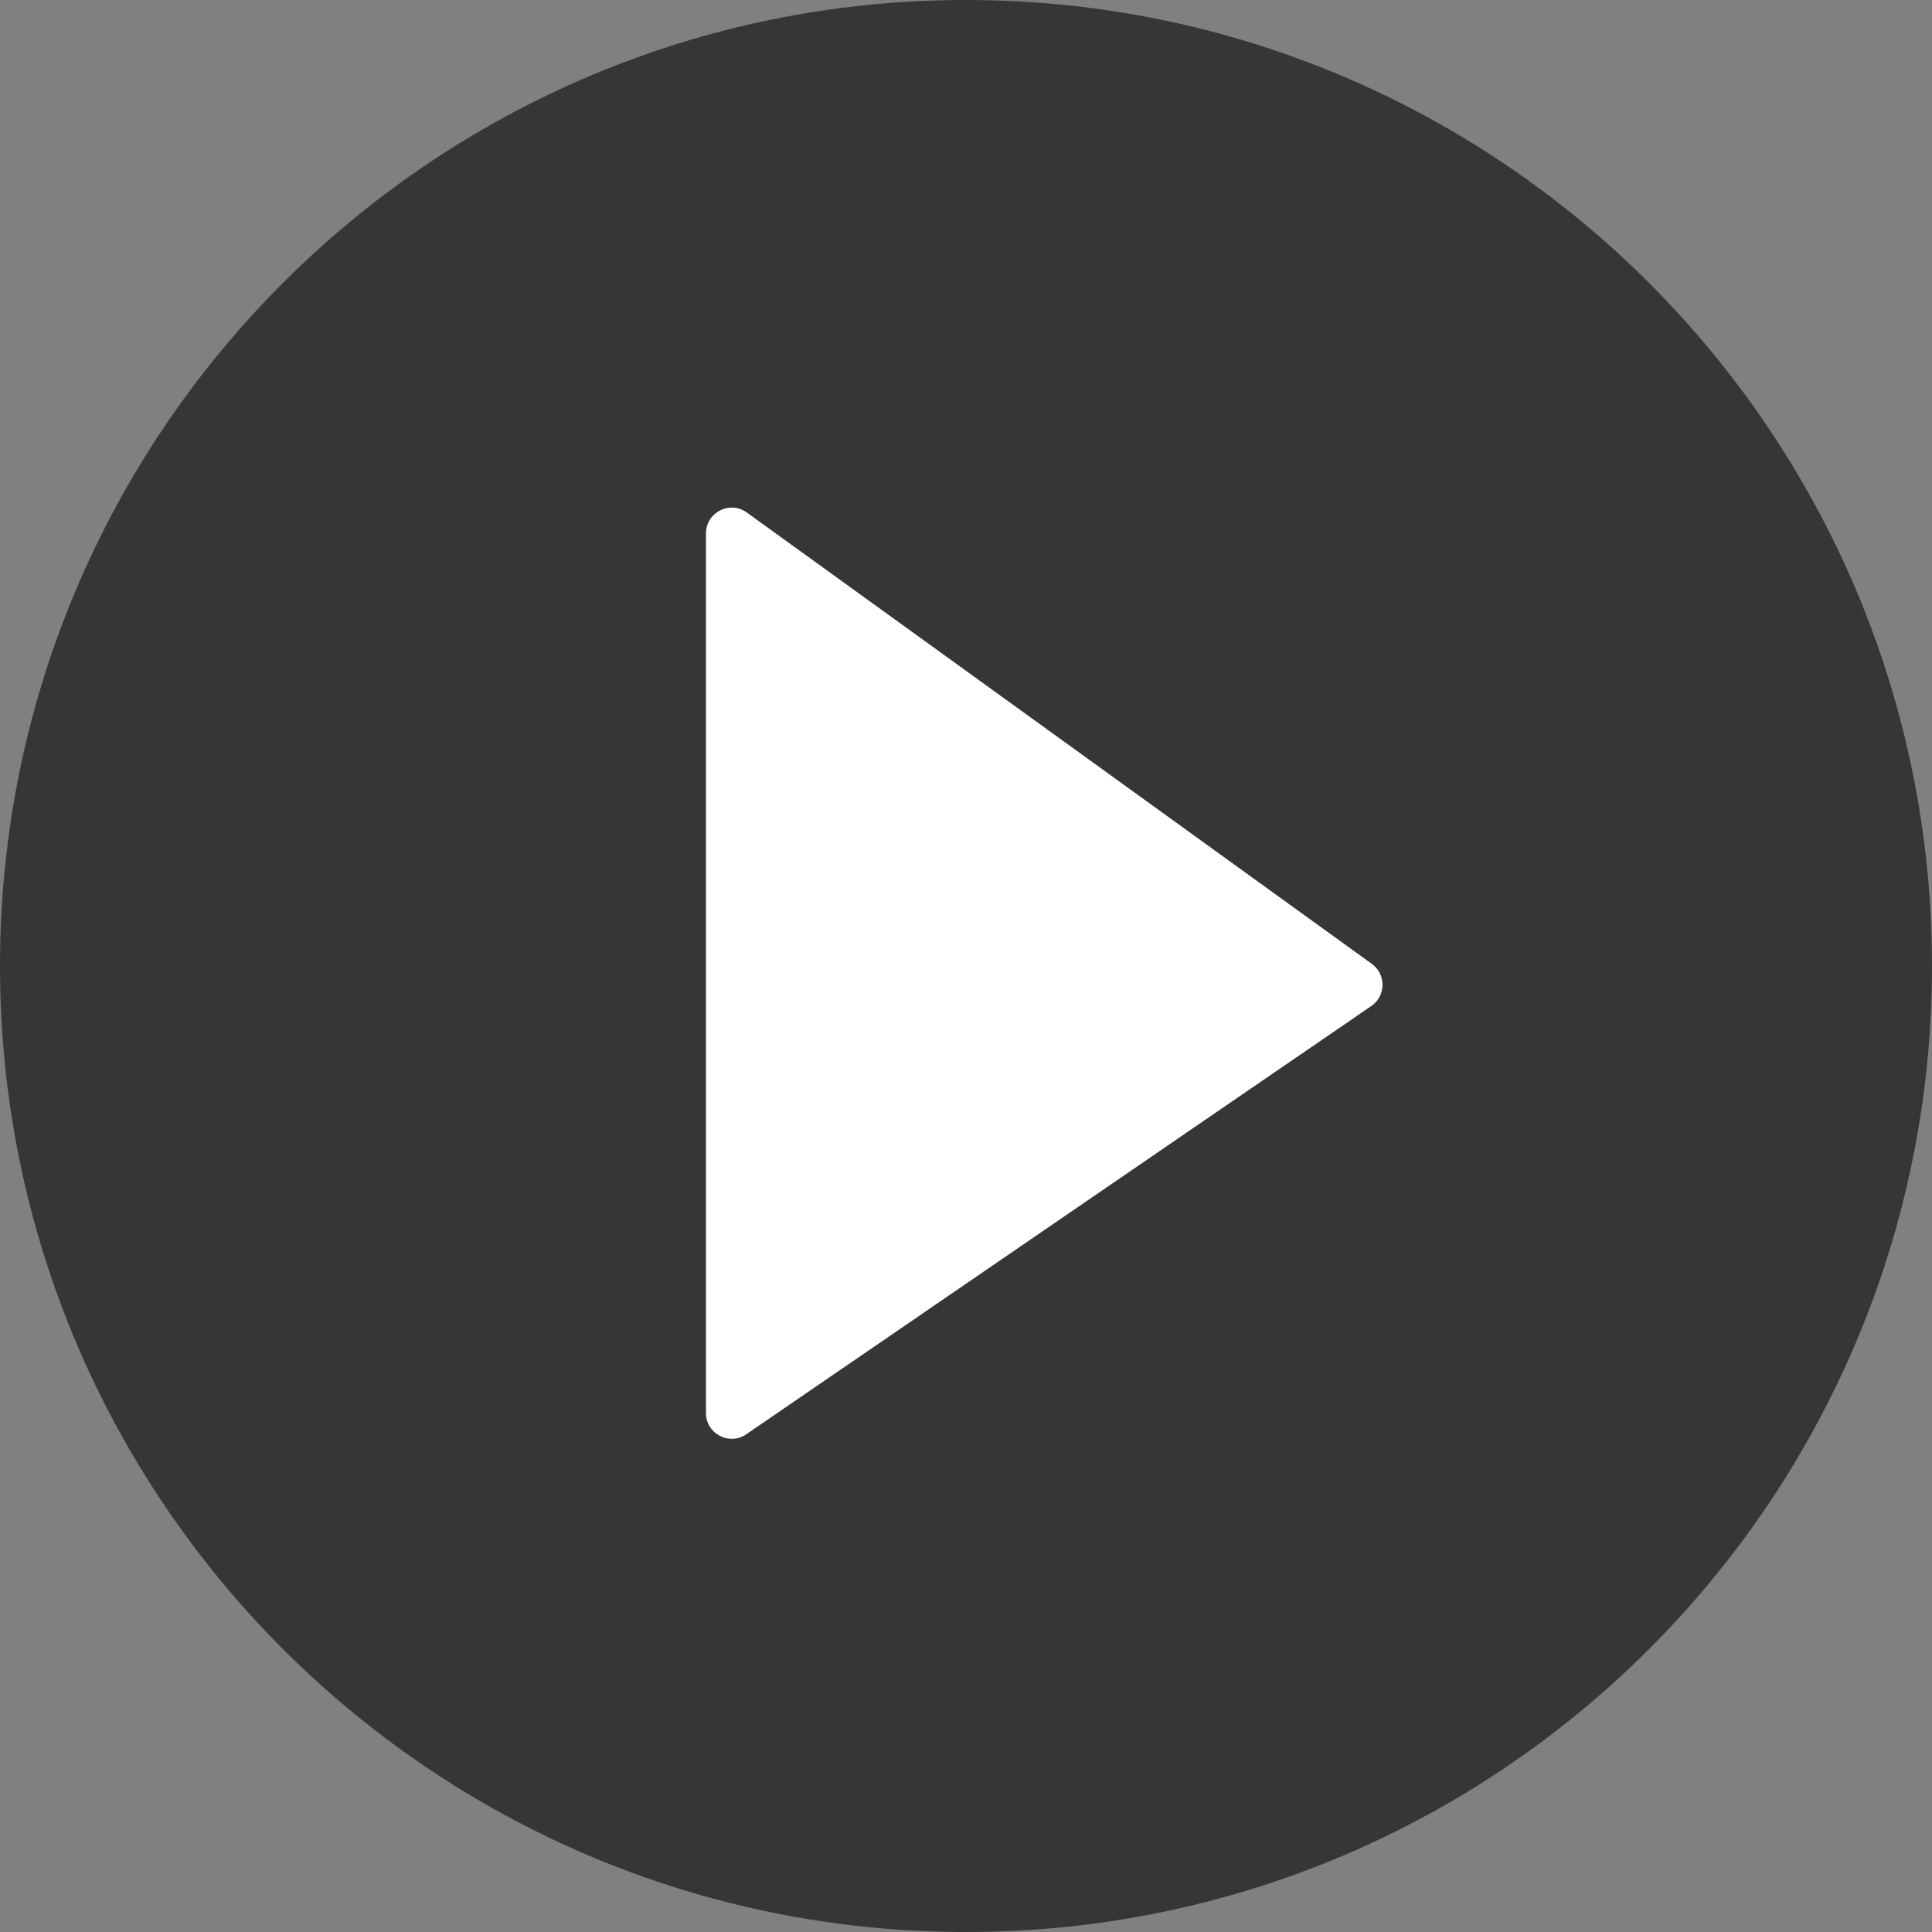 <svg width="32" height="32" viewBox="0 0 32 32" fill="none" xmlns="http://www.w3.org/2000/svg">
<rect x="0" y="0" width="32" height="32" fill="#808080" stroke="none"/>
<path d="M16 32C24.837 32 32 24.837 32 16C32 7.163 24.837 0 16 0C7.163 0 0 7.163 0 16C0 24.837 7.163 32 16 32Z" fill="#363636"/>
<path d="M11.693 23.404V8.835C11.693 8.487 12.088 8.285 12.37 8.489L22.722 15.965C22.961 16.138 22.957 16.496 22.713 16.663L12.361 23.756C12.078 23.95 11.693 23.747 11.693 23.404Z" fill="white"/>
</svg>
